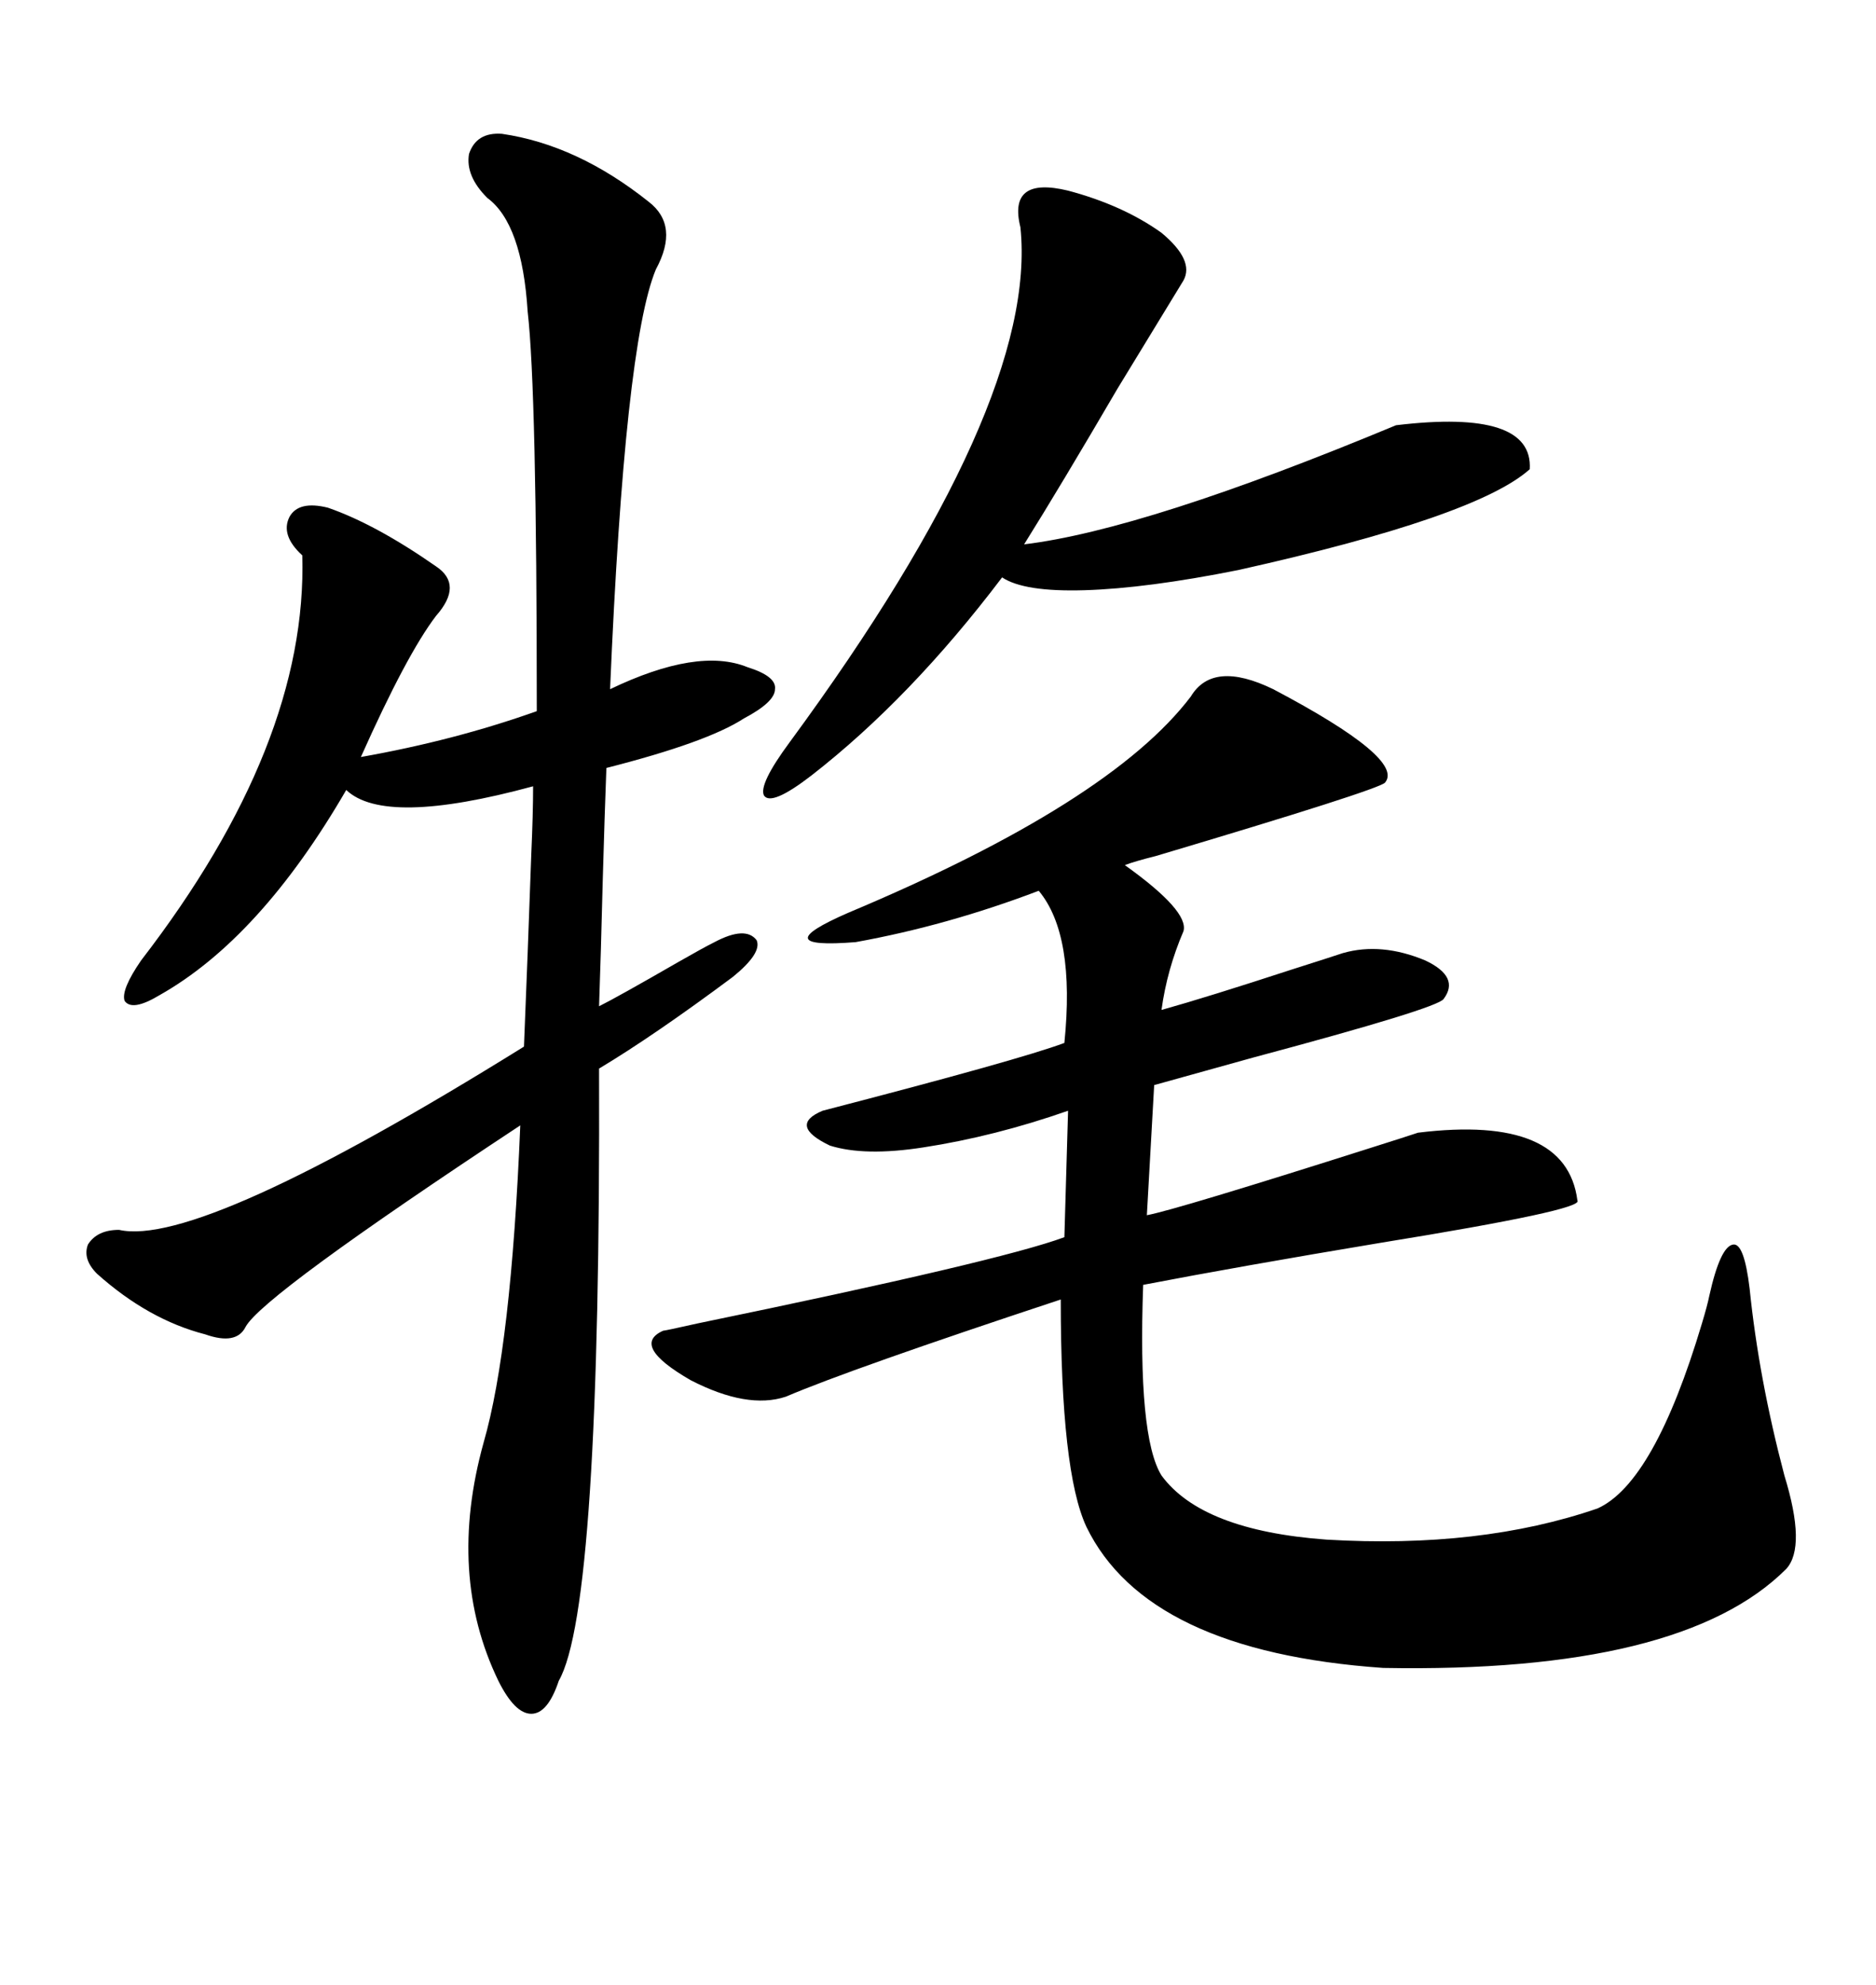 <svg xmlns="http://www.w3.org/2000/svg" xmlns:xlink="http://www.w3.org/1999/xlink" width="300" height="317.285"><path d="M203.61 110.16L203.61 110.16Q224.71 121.29 221.48 125.10L221.48 125.10Q220.31 126.27 184.86 136.82L184.86 136.82Q181.35 137.70 179.88 138.28L179.88 138.28Q190.14 145.61 189.26 148.83L189.26 148.83Q186.62 154.98 185.74 161.43L185.74 161.43Q193.07 159.38 206.54 154.98L206.54 154.98Q212.99 152.93 214.75 152.34L214.75 152.34Q220.90 150.59 227.93 153.52L227.93 153.52Q233.50 156.15 230.86 159.67L230.86 159.67Q229.98 161.13 200.39 169.04L200.39 169.04Q189.84 171.97 184.57 173.44L184.57 173.44L183.40 194.24Q188.09 193.36 219.43 183.40L219.43 183.40Q225 181.64 226.76 181.05L226.76 181.05Q250.49 178.13 252.25 191.89L252.25 191.89Q253.42 193.36 220.90 198.63L220.90 198.63Q198.05 202.44 182.81 205.37L182.81 205.37Q181.93 229.69 185.74 235.84L185.74 235.84Q192.19 244.63 212.11 246.09L212.11 246.09Q236.72 247.56 255.47 241.11L255.47 241.11Q264.55 237.01 272.17 211.52L272.17 211.52Q273.05 208.59 273.34 207.13L273.34 207.13Q275.10 199.22 277.15 198.93L277.15 198.93Q278.91 198.63 279.79 205.96L279.79 205.96Q281.25 220.31 285.35 235.84L285.35 235.84Q288.87 247.27 285.64 250.78L285.64 250.78Q268.95 267.48 221.19 266.60L221.19 266.60Q183.40 263.96 173.73 244.04L173.73 244.04Q169.63 235.25 169.63 207.71L169.63 207.71Q135.94 218.85 125.68 223.24L125.68 223.24Q119.53 225.29 110.45 220.61L110.45 220.61Q100.78 215.04 106.05 212.70L106.05 212.70Q106.35 212.70 111.62 211.52L111.62 211.52Q159.96 201.56 170.21 197.75L170.21 197.75L170.80 177.54Q159.08 181.64 147.66 183.40L147.66 183.40Q138.28 184.86 132.71 183.11L132.71 183.11Q125.98 179.88 131.54 177.54L131.54 177.54Q163.18 169.34 170.21 166.70L170.21 166.70Q171.97 149.41 166.11 142.38L166.11 142.38Q151.46 147.95 136.82 150.59L136.82 150.59Q129.49 151.17 129.20 150L129.20 150Q128.91 148.83 135.64 145.90L135.64 145.90Q177.54 128.32 190.43 111.33L190.43 111.33Q193.95 105.47 203.61 110.16ZM80.27 21.39L80.27 21.39Q92.29 23.14 103.71 32.23L103.71 32.23Q108.69 36.04 104.88 43.07L104.88 43.07Q99.90 55.08 97.56 110.16L97.56 110.16Q111.62 103.42 119.53 106.64L119.53 106.64Q124.22 108.11 123.93 110.16L123.93 110.16Q123.93 112.21 118.95 114.84L118.95 114.84Q113.09 118.65 96.97 122.75L96.97 122.75Q96.68 130.37 96.39 140.63L96.39 140.63Q96.09 152.64 95.80 160.84L95.80 160.84Q98.73 159.38 108.40 153.81L108.40 153.81Q112.50 151.46 114.26 150.59L114.26 150.59Q119.24 147.95 121.00 150.29L121.00 150.29Q121.88 152.34 117.19 156.15L117.19 156.15Q104.59 165.53 95.80 170.80L95.80 170.80Q96.09 256.93 89.36 268.65L89.36 268.65Q87.60 273.93 84.96 273.93L84.96 273.93Q82.32 273.93 79.69 268.65L79.69 268.65Q71.48 251.66 77.34 230.57L77.34 230.57Q81.74 215.33 83.20 179.88L83.20 179.88Q41.89 207.13 39.26 212.11L39.26 212.11Q37.79 215.04 32.81 213.28L32.81 213.28Q23.73 210.94 15.53 203.61L15.53 203.61Q13.18 201.27 14.06 198.93L14.06 198.93Q15.53 196.58 19.04 196.58L19.04 196.58Q31.93 199.51 83.79 167.29L83.79 167.29Q84.38 152.93 84.96 136.52L84.96 136.52Q85.25 130.08 85.25 125.68L85.25 125.68Q61.52 132.13 55.37 126.27L55.37 126.27Q41.60 150 25.49 159.08L25.49 159.08Q21.09 161.72 19.92 159.96L19.92 159.96Q19.34 158.20 22.56 153.52L22.56 153.52Q49.22 118.95 48.34 88.77L48.34 88.77Q44.82 85.55 46.29 82.62L46.29 82.62Q47.75 79.98 52.44 81.15L52.44 81.15Q60.06 83.79 69.73 90.53L69.73 90.53Q74.12 93.46 69.73 98.44L69.73 98.44Q65.04 104.59 57.71 121.00L57.71 121.00Q72.66 118.36 85.84 113.67L85.84 113.67Q85.84 62.40 84.38 49.80L84.38 49.80Q83.50 35.74 77.93 31.64L77.93 31.64Q74.41 28.13 75 24.61L75 24.61Q76.17 21.09 80.27 21.39ZM170.80 30.47L170.80 30.47Q179.59 32.81 185.74 37.21L185.74 37.21Q191.02 41.60 189.26 44.82L189.26 44.82Q186.04 50.10 178.71 62.11L178.71 62.11Q169.63 77.64 163.77 87.01L163.77 87.01Q183.11 84.67 223.24 67.97L223.24 67.97Q245.21 65.33 244.63 75L244.63 75Q236.13 82.62 198.05 91.11L198.05 91.11Q183.40 94.04 173.44 94.34L173.44 94.34Q163.77 94.63 160.25 92.29L160.25 92.29Q145.61 111.62 129.79 123.93L129.79 123.93Q123.34 128.91 122.17 127.15L122.17 127.15Q121.29 125.39 126.27 118.65L126.27 118.65Q166.11 64.45 163.18 36.33L163.18 36.33Q161.13 28.13 170.80 30.47Z"/></svg>